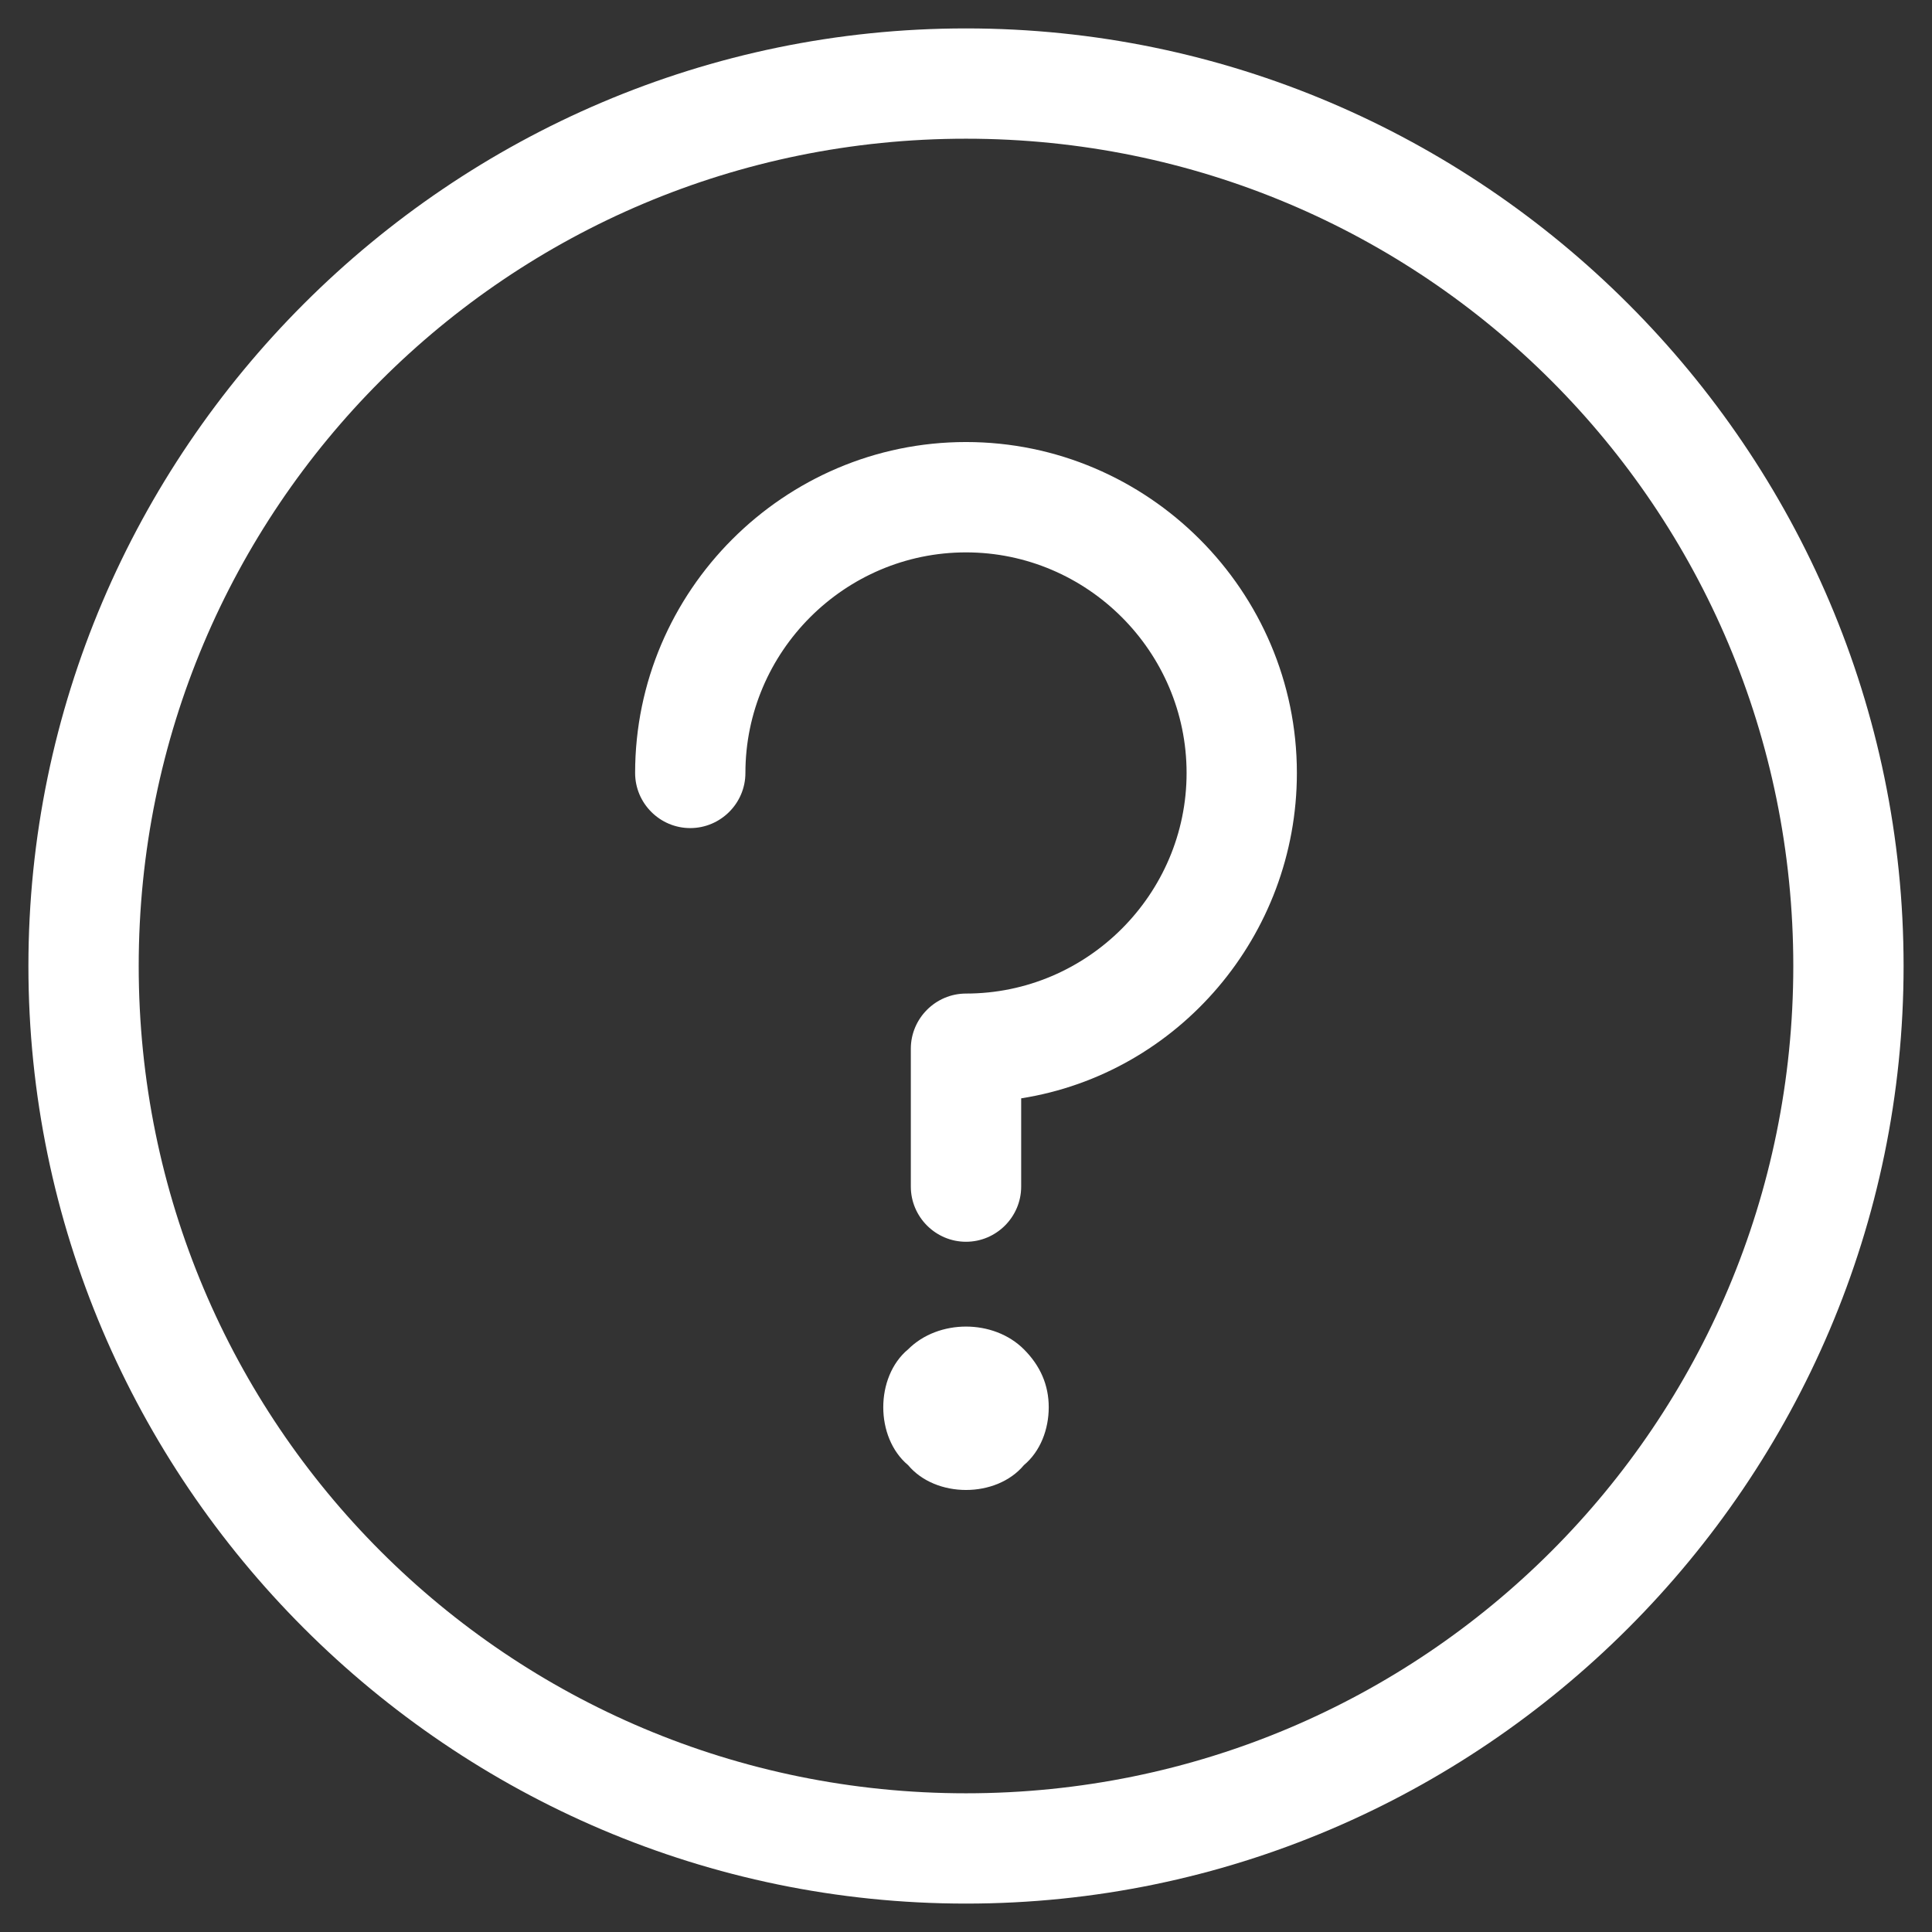 <svg width="34" height="34" viewBox="0 0 34 34" fill="none" xmlns="http://www.w3.org/2000/svg">
<rect x="0" y="0" width="34" height="34" fill="#333333" stroke="none"/>
<g id="Group">
<path id="Vector" d="M17 0.5C7.925 0.5 0.5 7.925 0.5 17C0.5 26.075 7.925 33.5 17 33.5C26.075 33.5 33.5 26.075 33.5 17C33.5 7.925 26.075 0.5 17 0.5ZM17 31.559C8.944 31.559 2.441 25.056 2.441 17C2.441 8.944 8.944 2.441 17 2.441C25.056 2.441 31.559 8.944 31.559 17C31.559 25.056 25.056 31.559 17 31.559ZM22.823 13.603C22.823 16.466 20.737 18.893 17.971 19.329V20.882C17.971 21.416 17.534 21.853 17 21.853C16.466 21.853 16.029 21.416 16.029 20.882V18.456C16.029 17.922 16.466 17.485 17 17.485C19.135 17.485 20.882 15.738 20.882 13.603C20.882 11.468 19.135 9.721 17 9.721C14.865 9.721 13.118 11.468 13.118 13.603C13.118 14.137 12.681 14.573 12.147 14.573C11.613 14.573 11.177 14.137 11.177 13.603C11.177 10.4 13.797 7.779 17 7.779C20.203 7.779 22.823 10.4 22.823 13.603ZM18.019 23.746C18.31 24.037 18.456 24.377 18.456 24.765C18.456 25.153 18.31 25.541 18.019 25.784C17.776 26.075 17.388 26.221 17 26.221C16.612 26.221 16.224 26.075 15.981 25.784C15.69 25.541 15.544 25.153 15.544 24.765C15.544 24.377 15.69 23.988 15.981 23.746C16.515 23.212 17.485 23.212 18.019 23.746Z" fill="white"/>
</g>
</svg>
